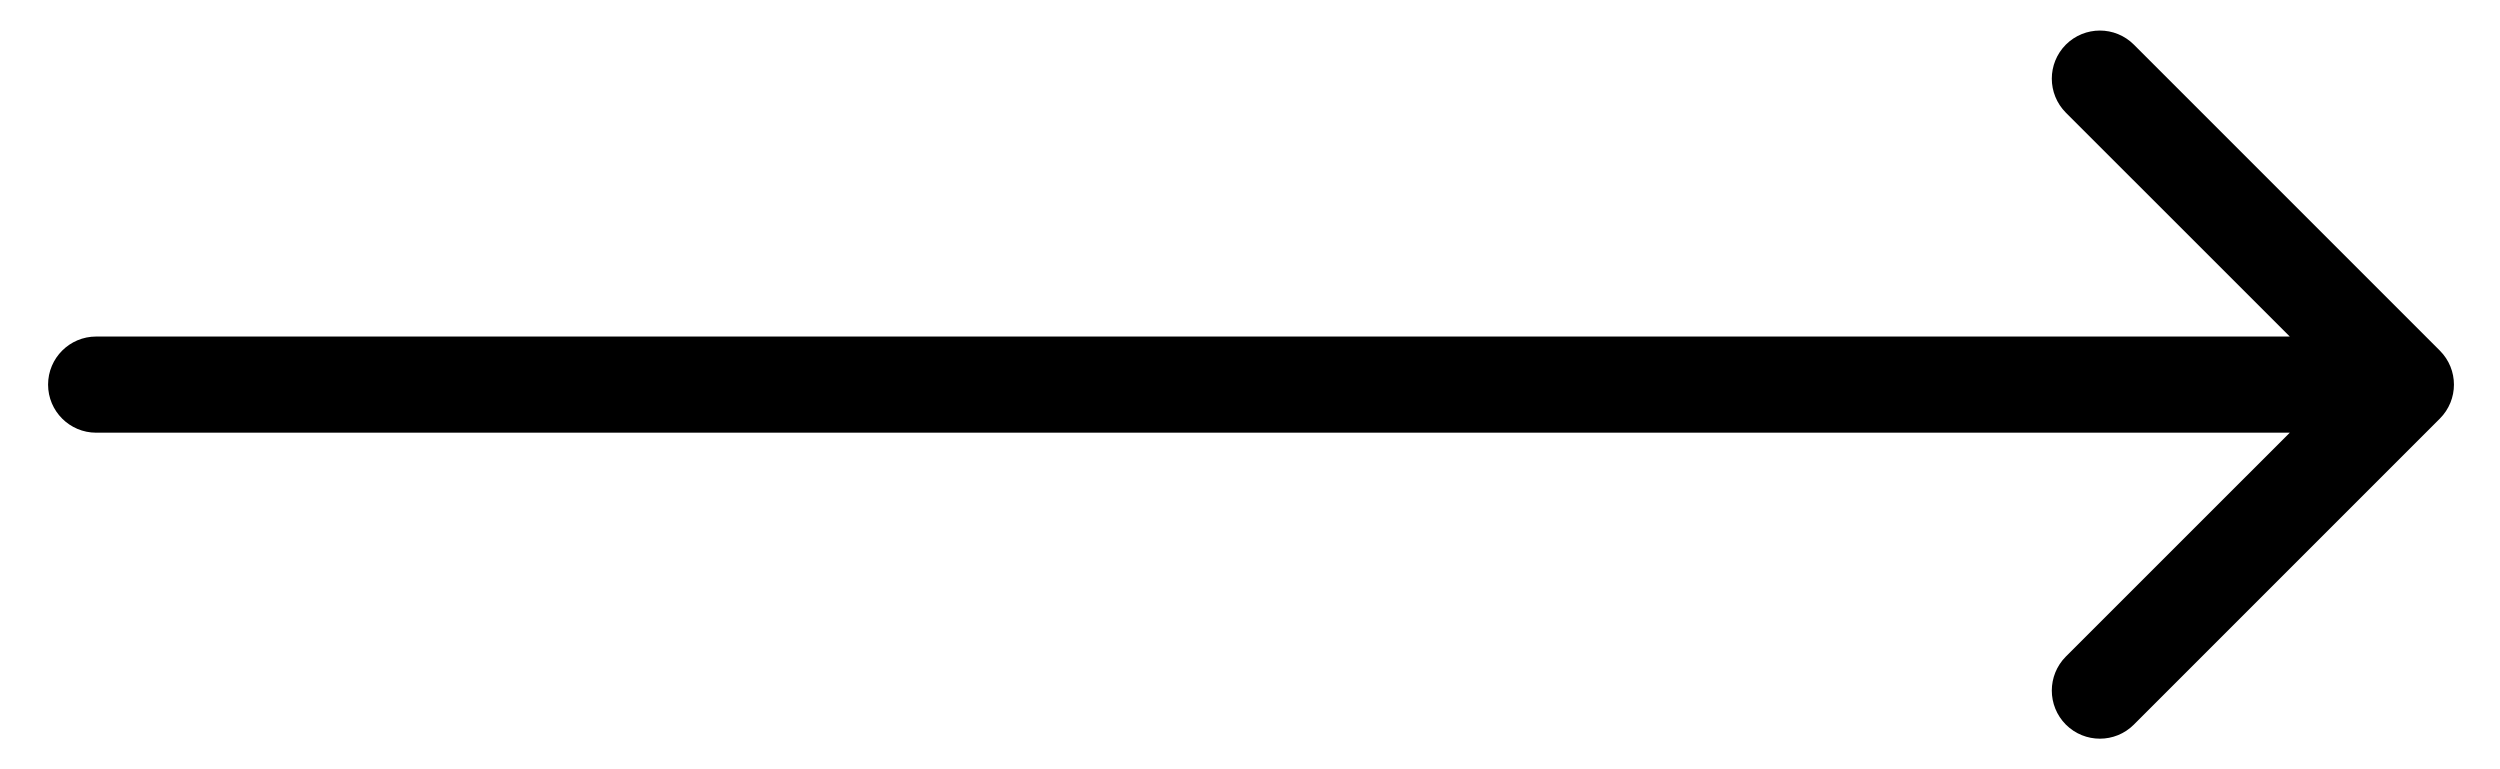 <svg width="26" height="8" viewBox="0 0 26 8" fill="none" xmlns="http://www.w3.org/2000/svg">
<path d="M1 3.5C0.724 3.5 0.5 3.724 0.5 4C0.5 4.276 0.724 4.5 1 4.5V3.5ZM25.374 4.354C25.57 4.158 25.57 3.842 25.374 3.646L22.192 0.464C21.997 0.269 21.681 0.269 21.485 0.464C21.29 0.66 21.29 0.976 21.485 1.172L24.314 4L21.485 6.828C21.29 7.024 21.29 7.34 21.485 7.536C21.681 7.731 21.997 7.731 22.192 7.536L25.374 4.354ZM1 4.5H25.021V3.5H1V4.5Z" fill="black"/>
</svg>
